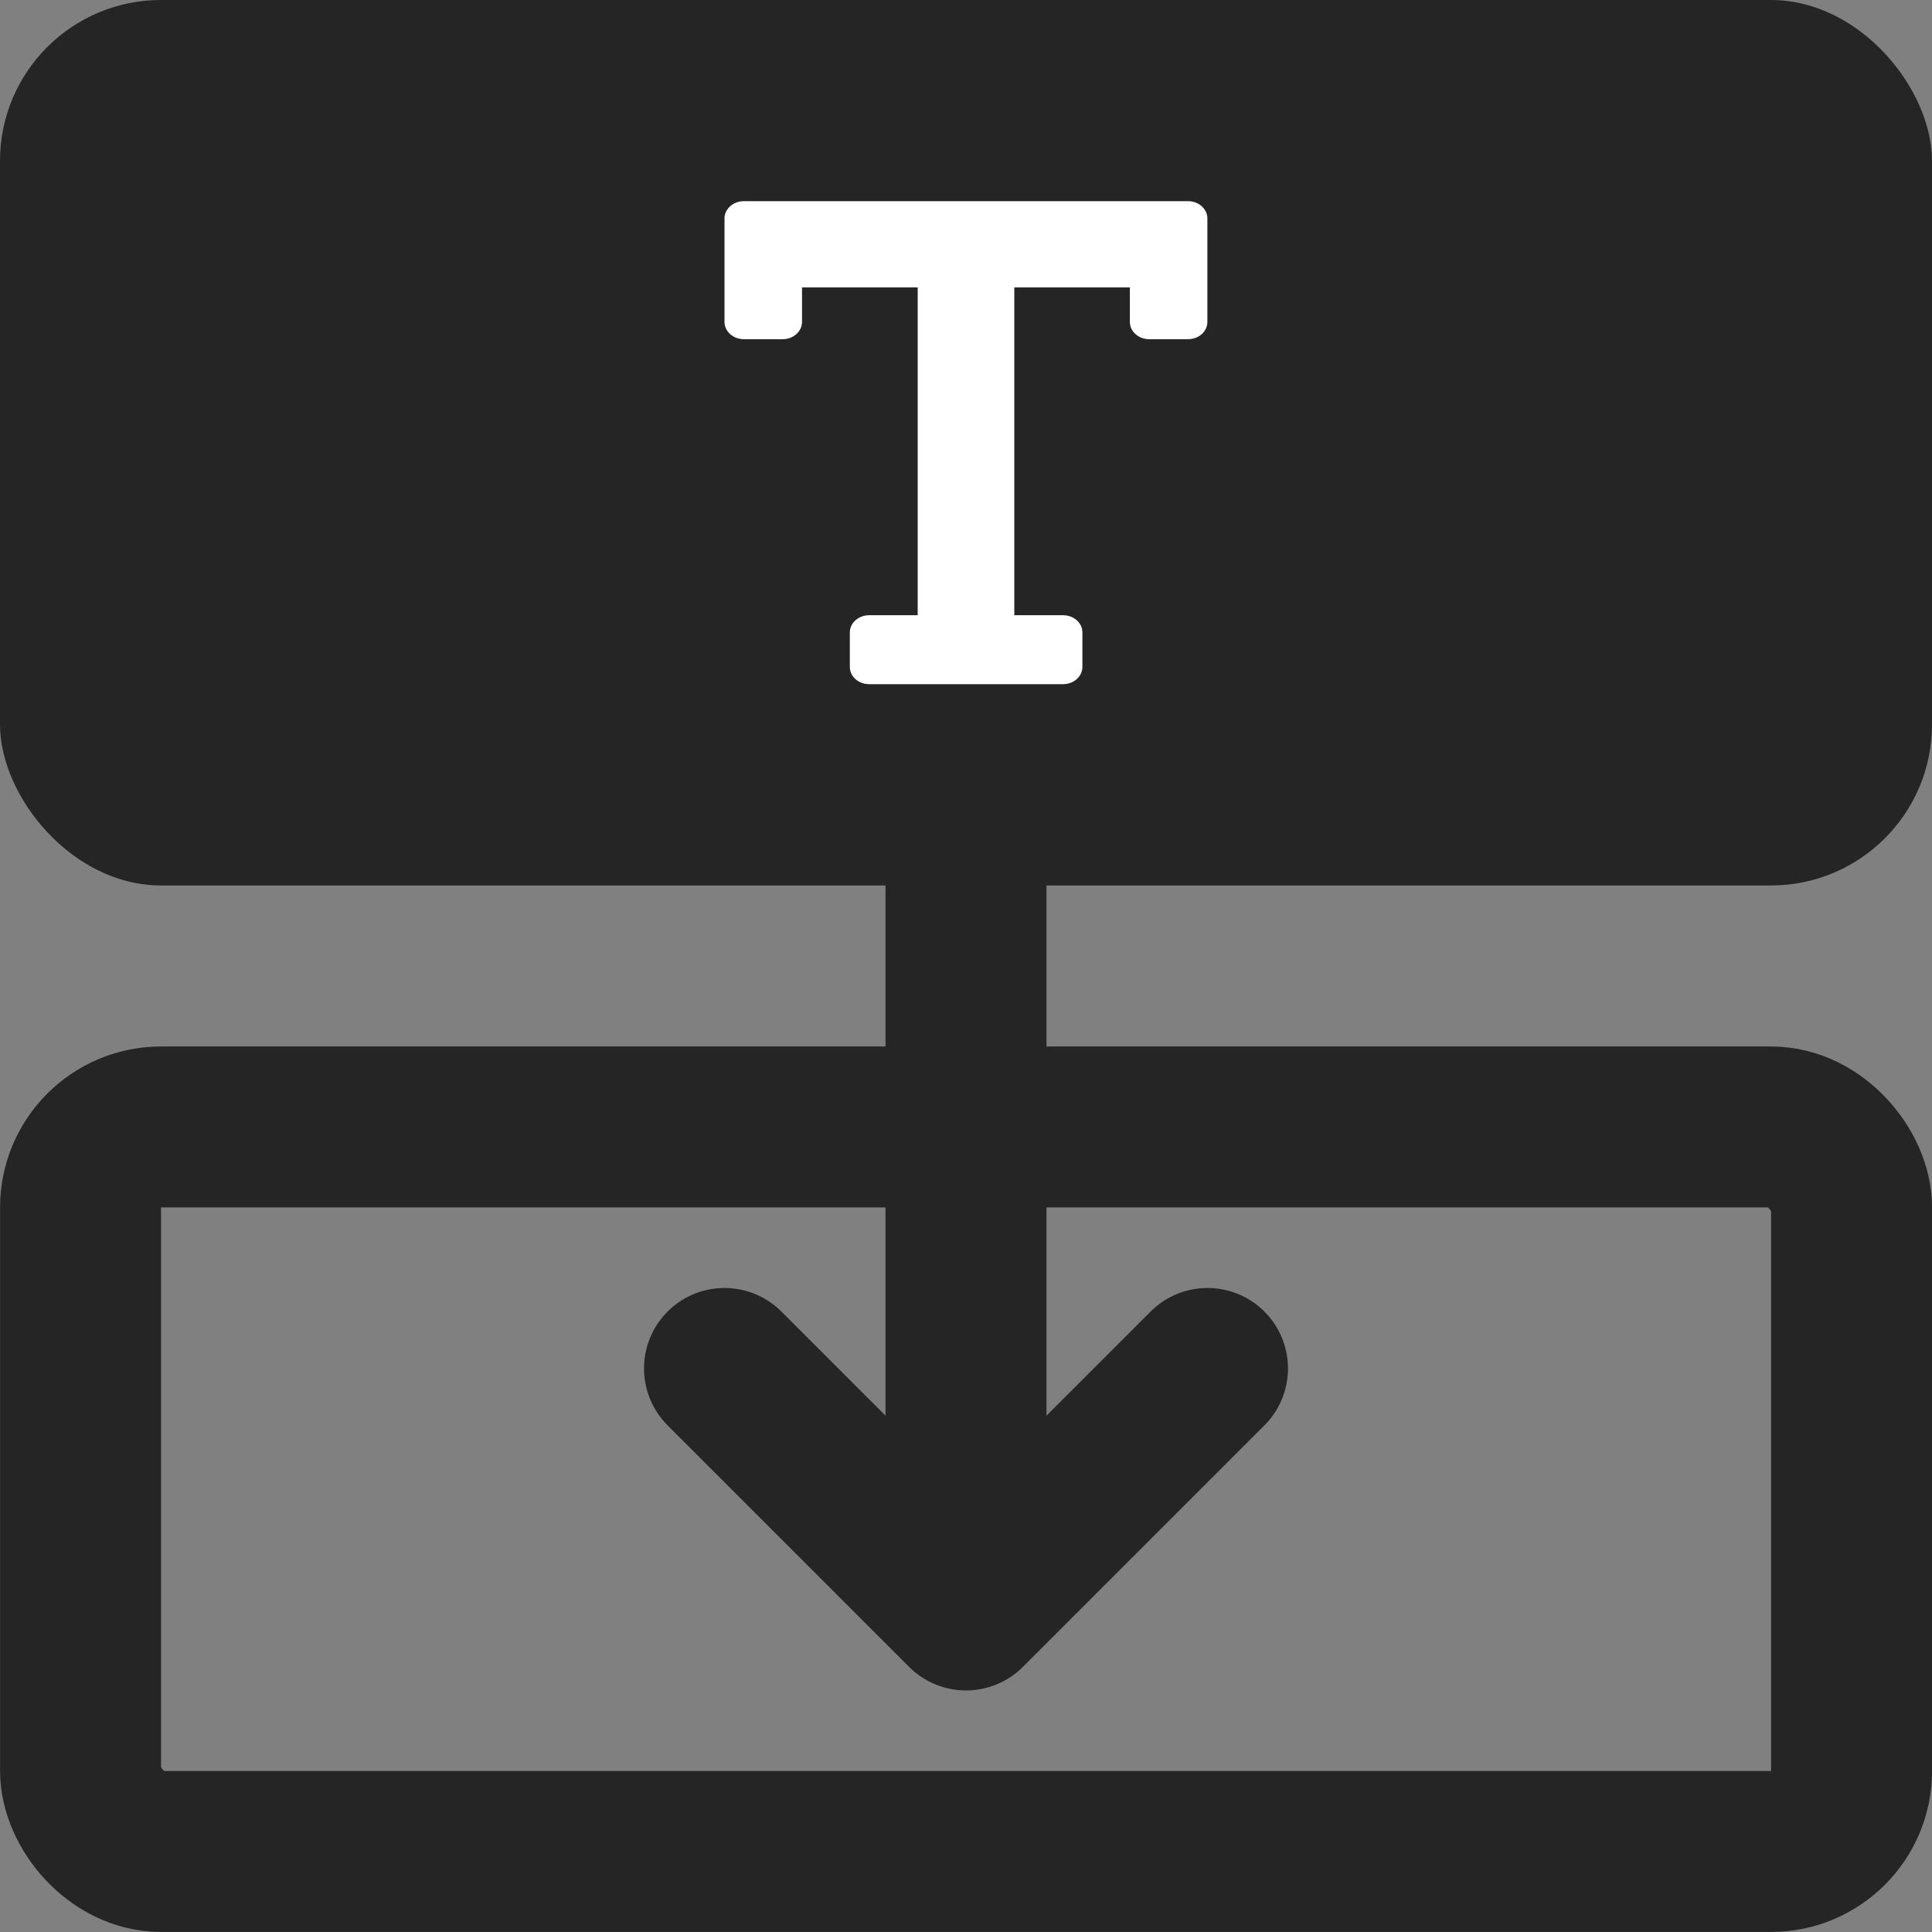 <svg width="16" height="16" fill="none" xmlns="http://www.w3.org/2000/svg"><rect width="100%" height="100%" fill="#808080" stroke="none"/><g clip-path="url(#clip0_4062_17296)"><rect width="16" height="7.333" rx="1.333" fill="#252525"/><rect x=".667" y="9.333" width="14.667" height="6" rx=".667" stroke="#252525" stroke-width="1.333"/><path d="M9.84 1.666H6.16c-.088 0-.16.064-.16.143v.857c0 .079.072.143.16.143h.322c.088 0 .16-.064.16-.143V2.38H7.6v2.715h-.402c-.088 0-.16.064-.16.142v.286c0 .08.072.143.16.143h1.606c.088 0 .16-.064.16-.143v-.286c0-.078-.072-.142-.16-.142H8.4V2.38h.957v.286c0 .079.072.143.16.143h.321c.09 0 .161-.064.161-.143v-.857c0-.079-.072-.143-.16-.143z" fill="#fff"/><path d="M8 6.666v6.667m0 0l2-2m-2 2l-2-2" stroke="#252525" stroke-width="1.333" stroke-linecap="round" stroke-linejoin="round"/></g><defs><clipPath id="clip0_4062_17296"><path fill="#fff" d="M0 0h16v16H0z"/></clipPath></defs></svg>